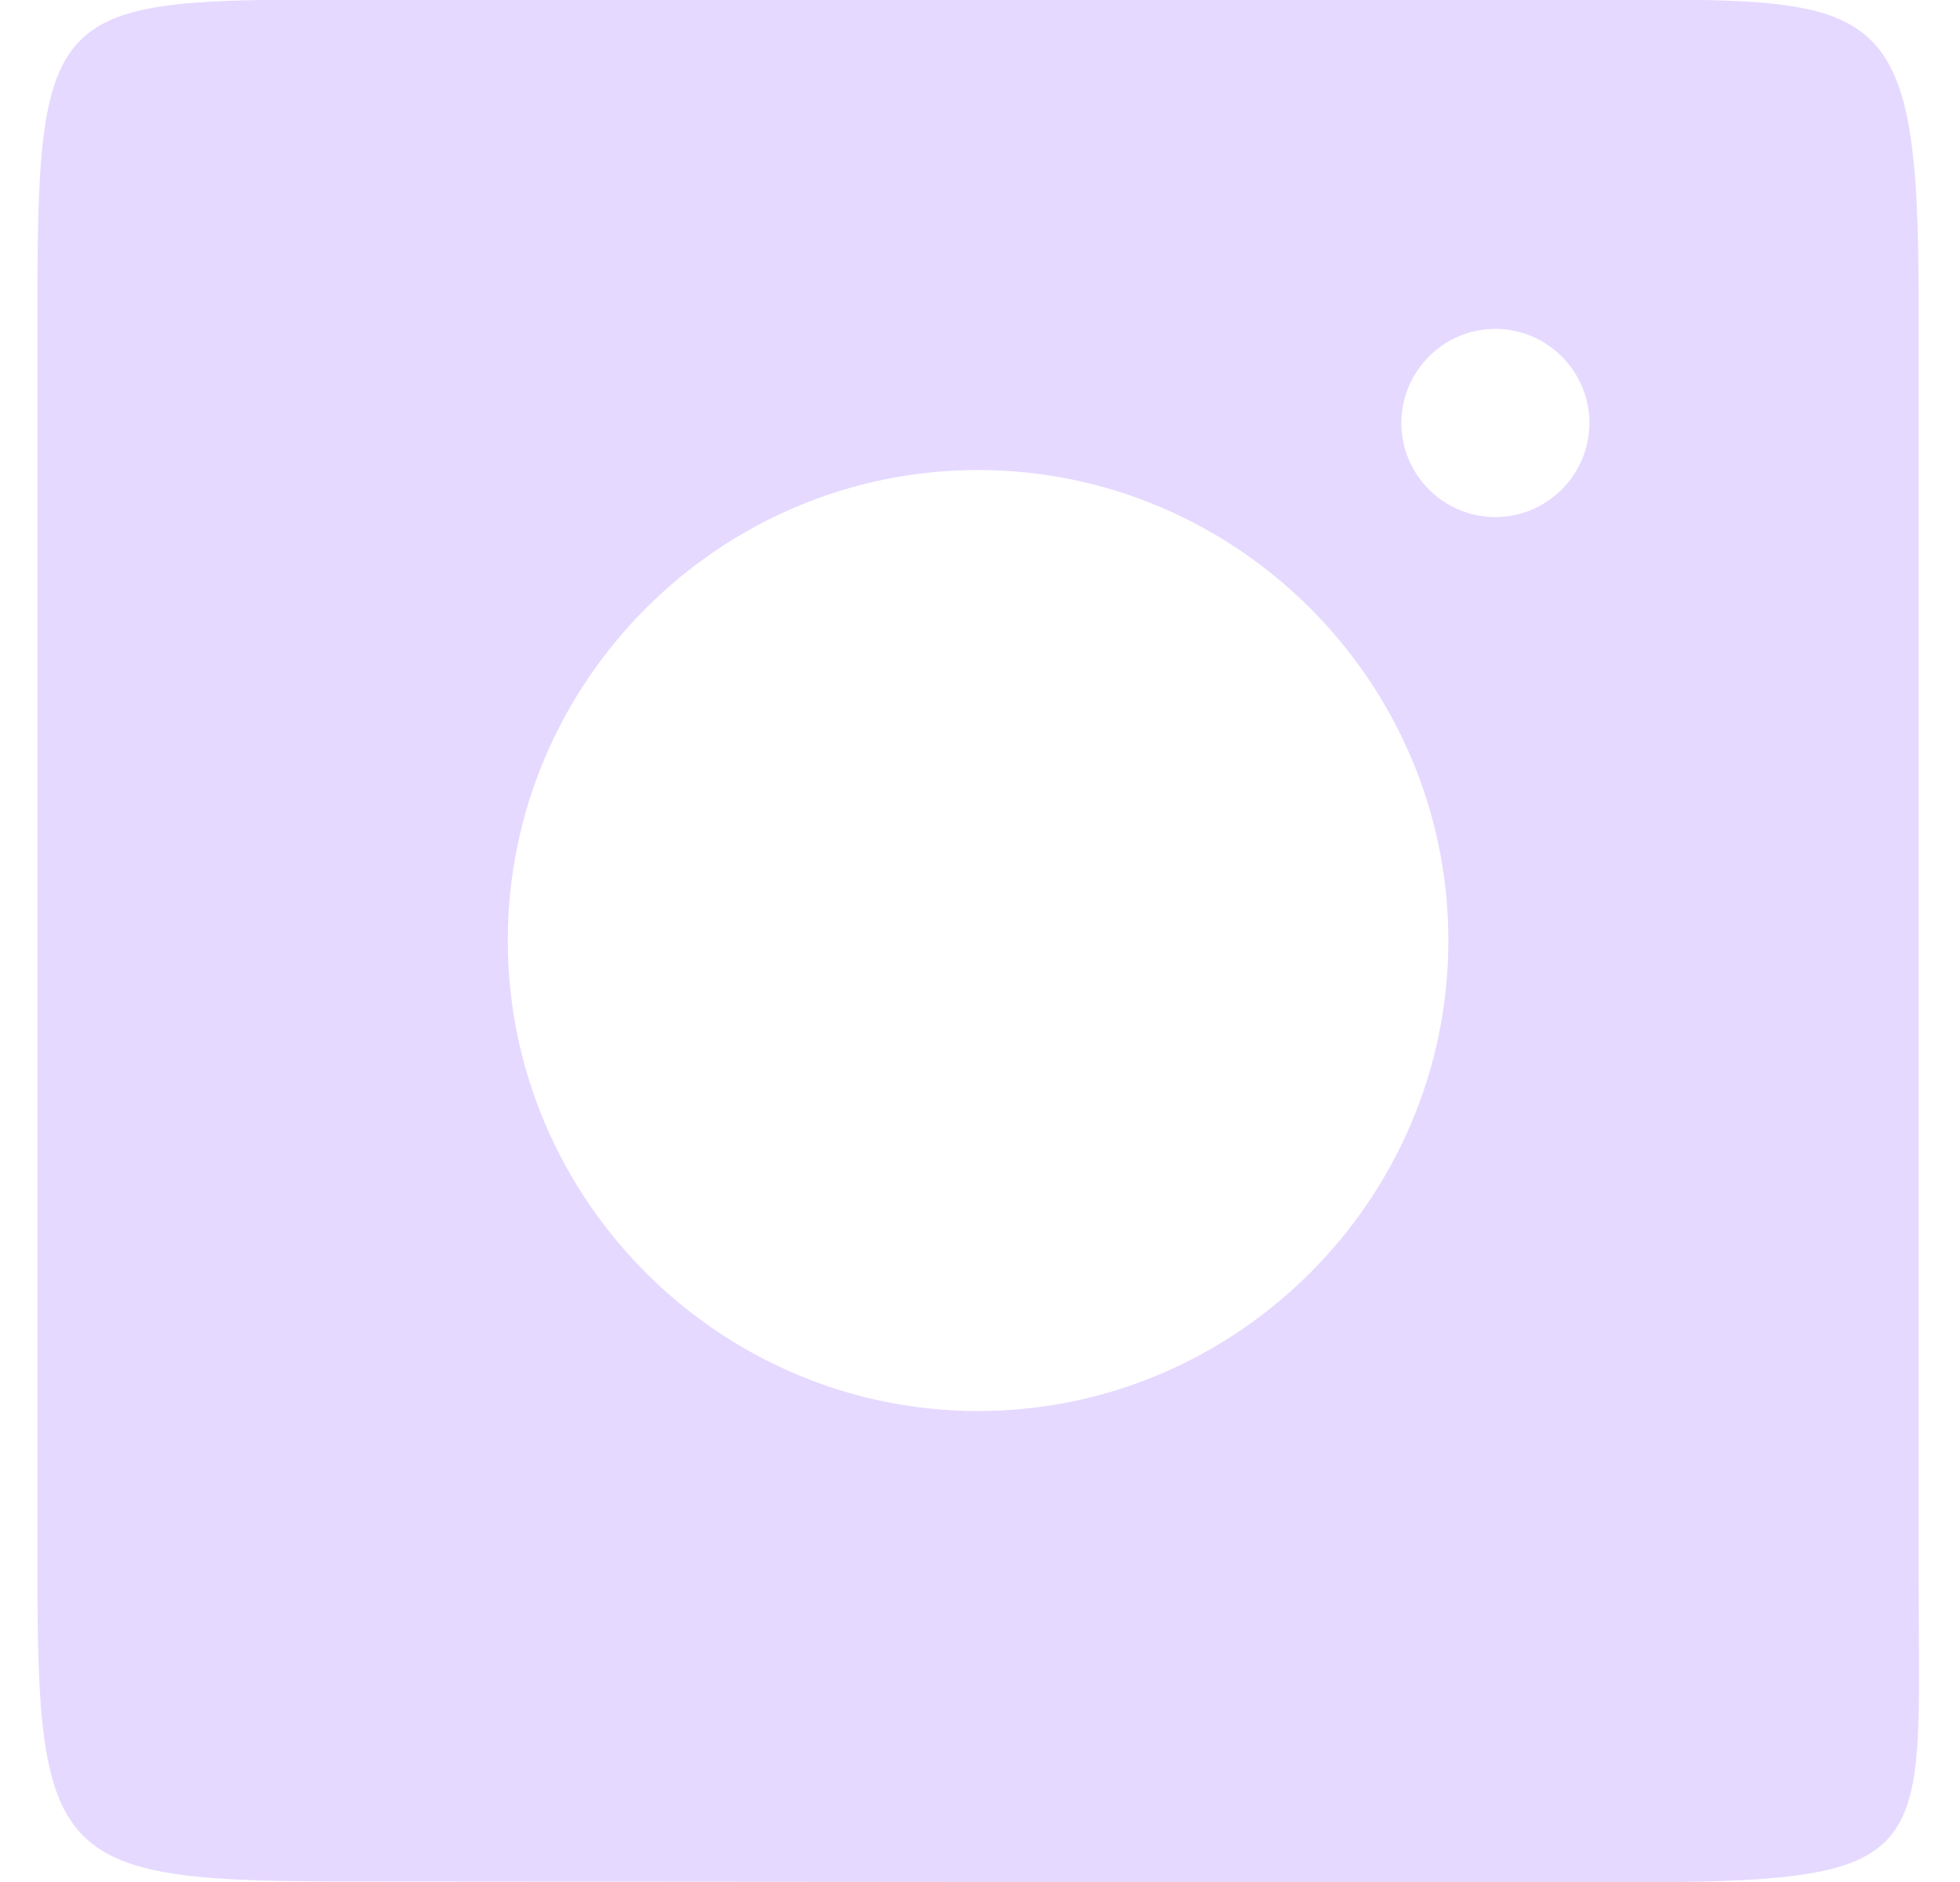 <svg width="25" height="24" viewBox="0 0 25 24" fill="none" xmlns="http://www.w3.org/2000/svg">
<path d="M20.673 -0.006H4.499C0.722 -0.006 0.478 -0.006 0.478 3.794V19.994C0.471 23.794 0.722 23.994 4.499 23.994L20.494 24.006C24.815 24.006 24.472 23.794 24.472 19.994V3.794C24.472 -0.006 23.994 -0.006 20.673 -0.006ZM12.475 17.994C9.176 17.994 6.477 15.294 6.477 11.994C6.477 8.694 9.176 5.994 12.475 5.994C15.774 5.994 18.474 8.694 18.474 11.994C18.474 15.294 15.774 17.994 12.475 17.994ZM19.073 6.594C18.413 6.594 17.874 6.054 17.874 5.394C17.874 4.734 18.413 4.194 19.073 4.194C19.733 4.194 20.273 4.734 20.273 5.394C20.273 6.054 19.733 6.594 19.073 6.594Z" fill="#E6D9FF"/>
</svg>

